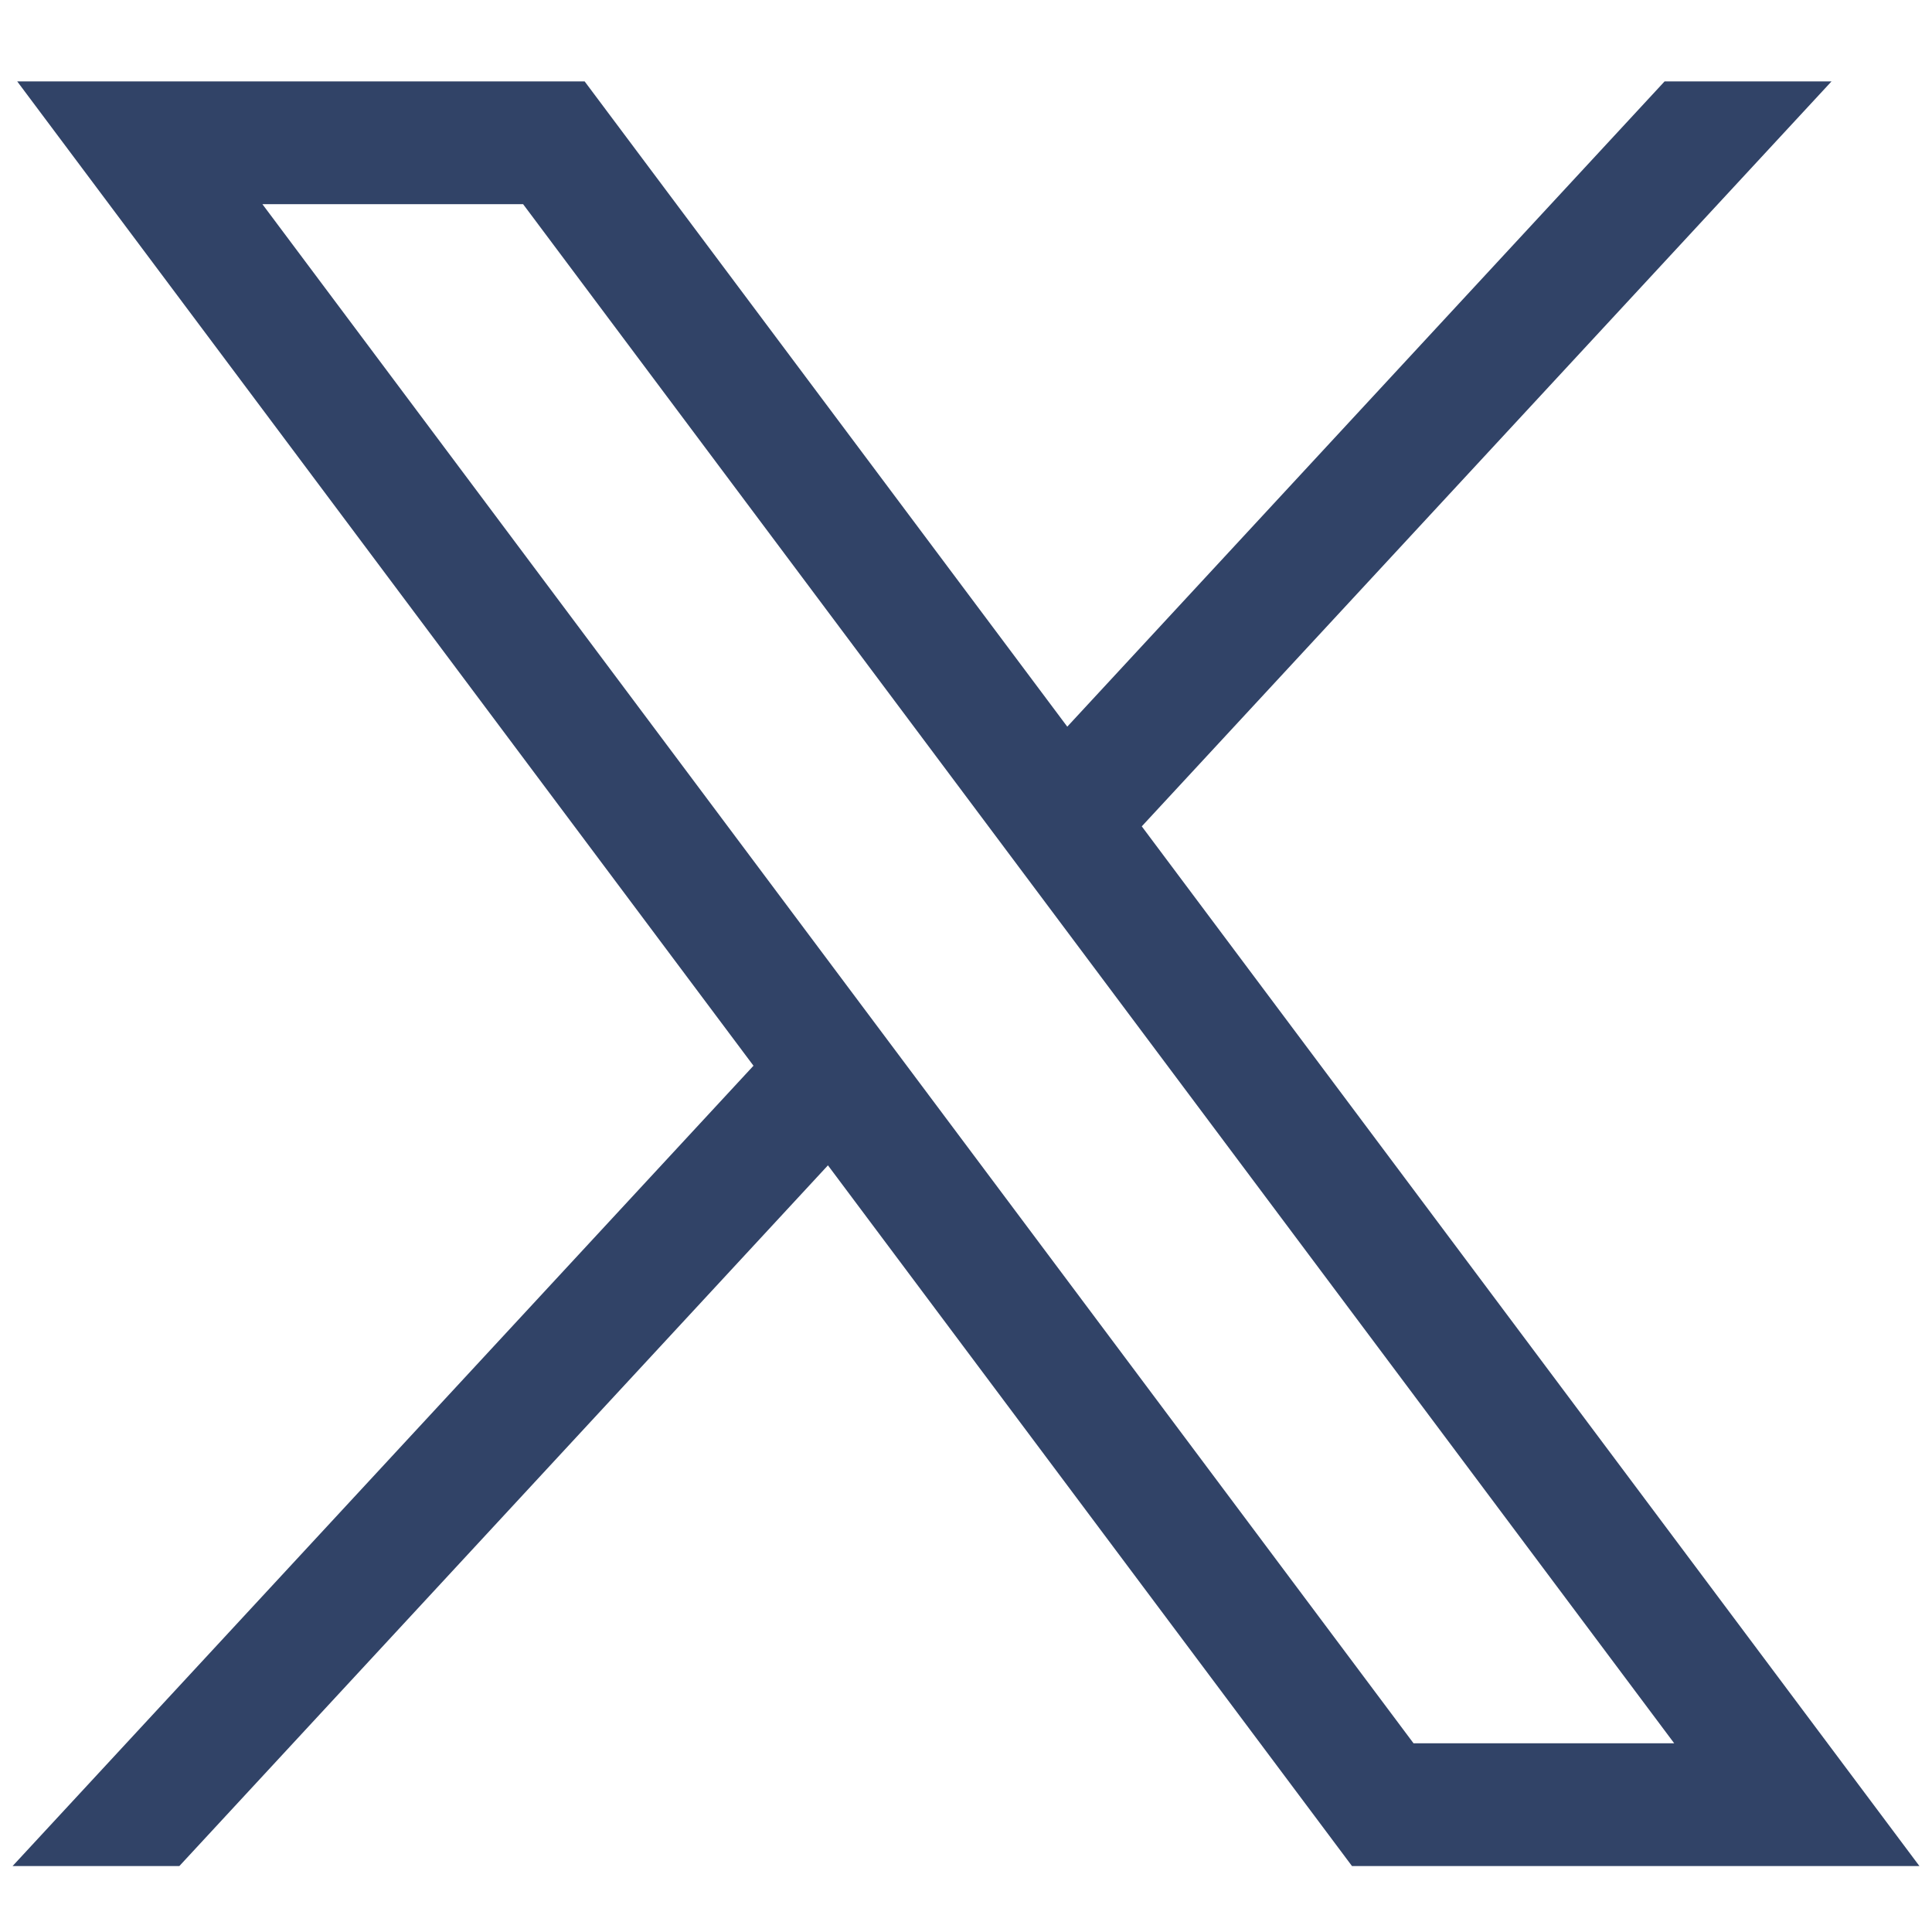 <svg id="Capa_1" data-name="Capa 1" xmlns="http://www.w3.org/2000/svg" viewBox="0 0 500 500">
  <defs>
    <style>
      .cls-1 {
        fill: #314367;
      }
    </style>
  </defs>
  <title>iconotwiter</title>
  <g id="layer1">
    <path id="path1009" class="cls-1" d="M4.45,21.06,195,275.81,3.25,482.94H46.41L214.27,301.59,349.9,482.94H496.75L295.49,213.86,474,21.06H430.8l-154.59,167L151.3,21.06ZM67.91,52.84h67.47l297.9,398.32H365.82Z"/>
  </g>
</svg>
